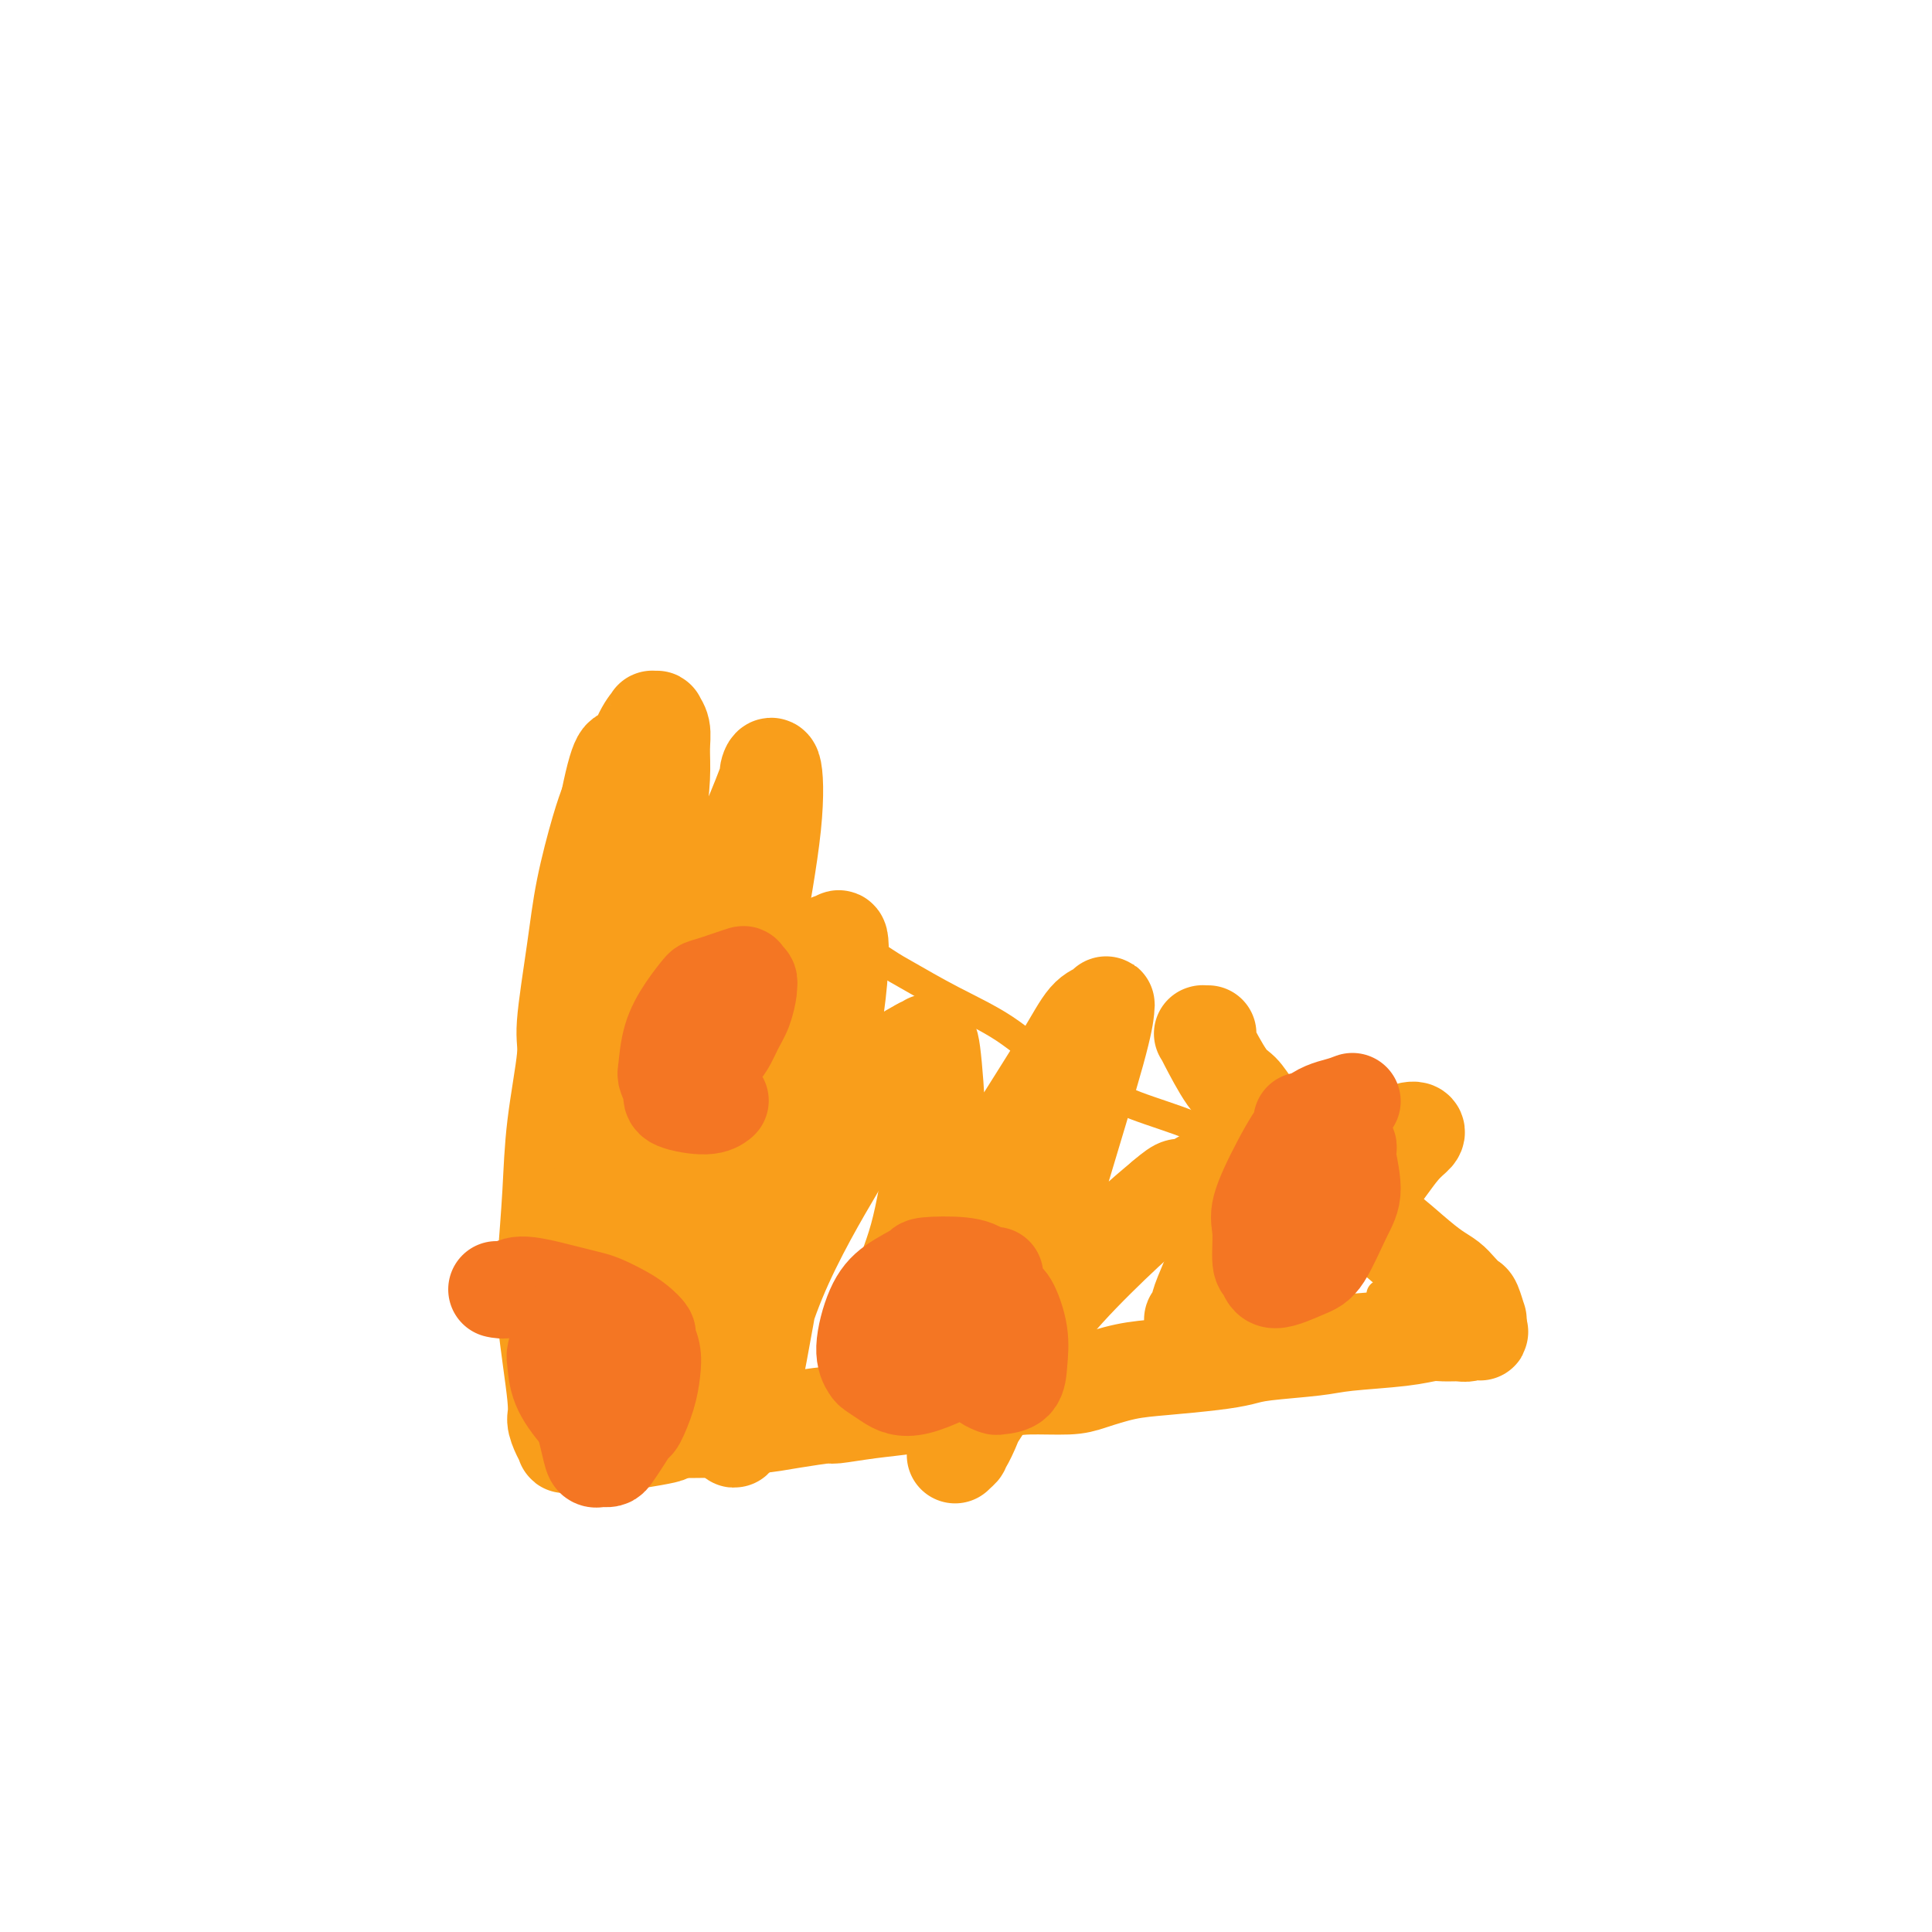 <svg viewBox='0 0 400 400' version='1.1' xmlns='http://www.w3.org/2000/svg' xmlns:xlink='http://www.w3.org/1999/xlink'><g fill='none' stroke='#F99E1B' stroke-width='6' stroke-linecap='round' stroke-linejoin='round'><path d='M139,176c-0.098,-0.032 -0.196,-0.064 0,0c0.196,0.064 0.685,0.223 2,1c1.315,0.777 3.455,2.172 5,3c1.545,0.828 2.493,1.090 4,2c1.507,0.910 3.571,2.468 6,4c2.429,1.532 5.222,3.038 8,4c2.778,0.962 5.542,1.381 9,3c3.458,1.619 7.612,4.438 10,6c2.388,1.562 3.012,1.867 5,3c1.988,1.133 5.340,3.092 9,5c3.660,1.908 7.627,3.763 11,6c3.373,2.237 6.150,4.856 10,7c3.850,2.144 8.773,3.814 11,5c2.227,1.186 1.760,1.888 4,3c2.240,1.112 7.188,2.633 11,4c3.812,1.367 6.490,2.578 9,4c2.510,1.422 4.853,3.055 8,5c3.147,1.945 7.098,4.203 9,5c1.902,0.797 1.755,0.134 3,1c1.245,0.866 3.881,3.262 6,5c2.119,1.738 3.721,2.819 5,4c1.279,1.181 2.237,2.463 3,3c0.763,0.537 1.333,0.330 2,1c0.667,0.670 1.433,2.218 2,3c0.567,0.782 0.937,0.797 1,1c0.063,0.203 -0.179,0.593 0,1c0.179,0.407 0.780,0.831 1,1c0.220,0.169 0.059,0.084 0,0c-0.059,-0.084 -0.017,-0.167 0,0c0.017,0.167 0.008,0.583 0,1'/><path d='M293,267c3.078,3.110 0.773,0.886 0,0c-0.773,-0.886 -0.015,-0.434 0,0c0.015,0.434 -0.713,0.848 -1,1c-0.287,0.152 -0.132,0.041 0,0c0.132,-0.041 0.242,-0.011 0,0c-0.242,0.011 -0.835,0.003 -1,0c-0.165,-0.003 0.096,-0.001 0,0c-0.096,0.001 -0.551,0.000 -1,0c-0.449,-0.000 -0.891,-0.000 -1,0c-0.109,0.000 0.115,0.000 0,0c-0.115,-0.000 -0.571,-0.000 -1,0c-0.429,0.000 -0.833,0.000 -1,0c-0.167,-0.000 -0.097,-0.000 0,0c0.097,0.000 0.222,0.000 0,0c-0.222,-0.000 -0.792,-0.000 -1,0c-0.208,0.000 -0.056,0.000 0,0c0.056,-0.000 0.016,-0.000 0,0c-0.016,0.000 -0.008,0.000 0,0'/></g>
<g fill='none' stroke='#F99E1B' stroke-width='20' stroke-linecap='round' stroke-linejoin='round'><path d='M250,214c0.113,0.001 0.227,0.001 0,0c-0.227,-0.001 -0.794,-0.004 -1,0c-0.206,0.004 -0.049,0.017 0,0c0.049,-0.017 -0.008,-0.062 0,0c0.008,0.062 0.083,0.231 1,2c0.917,1.769 2.676,5.136 4,7c1.324,1.864 2.212,2.224 3,3c0.788,0.776 1.477,1.968 3,4c1.523,2.032 3.880,4.903 6,7c2.120,2.097 4.002,3.419 5,5c0.998,1.581 1.111,3.421 3,5c1.889,1.579 5.556,2.898 9,5c3.444,2.102 6.667,4.987 9,7c2.333,2.013 3.777,3.153 5,4c1.223,0.847 2.226,1.401 3,2c0.774,0.599 1.318,1.242 2,2c0.682,0.758 1.503,1.632 2,2c0.497,0.368 0.669,0.231 1,1c0.331,0.769 0.821,2.443 1,3c0.179,0.557 0.048,-0.004 0,0c-0.048,0.004 -0.014,0.573 0,1c0.014,0.427 0.007,0.714 0,1'/><path d='M306,275c0.902,1.563 0.155,0.472 0,0c-0.155,-0.472 0.280,-0.323 0,0c-0.280,0.323 -1.275,0.822 -2,1c-0.725,0.178 -1.180,0.037 -2,0c-0.820,-0.037 -2.005,0.032 -3,0c-0.995,-0.032 -1.799,-0.163 -3,0c-1.201,0.163 -2.799,0.621 -6,1c-3.201,0.379 -8.007,0.679 -11,1c-2.993,0.321 -4.174,0.664 -7,1c-2.826,0.336 -7.295,0.667 -10,1c-2.705,0.333 -3.644,0.670 -5,1c-1.356,0.330 -3.128,0.653 -6,1c-2.872,0.347 -6.844,0.720 -10,1c-3.156,0.280 -5.497,0.469 -8,1c-2.503,0.531 -5.168,1.404 -7,2c-1.832,0.596 -2.830,0.915 -5,1c-2.170,0.085 -5.512,-0.065 -8,0c-2.488,0.065 -4.122,0.346 -7,1c-2.878,0.654 -7.000,1.682 -9,2c-2.000,0.318 -1.879,-0.073 -3,0c-1.121,0.073 -3.483,0.611 -6,1c-2.517,0.389 -5.187,0.630 -8,1c-2.813,0.370 -5.768,0.869 -7,1c-1.232,0.131 -0.739,-0.105 -2,0c-1.261,0.105 -4.275,0.550 -7,1c-2.725,0.450 -5.163,0.905 -7,1c-1.837,0.095 -3.075,-0.171 -4,0c-0.925,0.171 -1.537,0.778 -2,1c-0.463,0.222 -0.779,0.060 -2,0c-1.221,-0.060 -3.349,-0.017 -5,0c-1.651,0.017 -2.826,0.009 -4,0'/><path d='M140,296c-26.417,3.415 -9.458,1.451 -4,1c5.458,-0.451 -0.583,0.611 -3,1c-2.417,0.389 -1.210,0.104 -1,0c0.210,-0.104 -0.576,-0.029 -1,0c-0.424,0.029 -0.484,0.012 -1,0c-0.516,-0.012 -1.486,-0.017 -2,0c-0.514,0.017 -0.573,0.057 -1,0c-0.427,-0.057 -1.224,-0.211 -2,0c-0.776,0.211 -1.531,0.789 -2,1c-0.469,0.211 -0.650,0.057 -1,0c-0.350,-0.057 -0.868,-0.015 -1,0c-0.132,0.015 0.123,0.004 0,0c-0.123,-0.004 -0.626,-0.001 -1,0c-0.374,0.001 -0.621,0.002 -1,0c-0.379,-0.002 -0.889,-0.005 -1,0c-0.111,0.005 0.176,0.020 0,0c-0.176,-0.020 -0.816,-0.073 -1,0c-0.184,0.073 0.087,0.273 0,0c-0.087,-0.273 -0.532,-1.020 -1,-2c-0.468,-0.980 -0.959,-2.192 -1,-3c-0.041,-0.808 0.369,-1.212 0,-5c-0.369,-3.788 -1.516,-10.962 -2,-16c-0.484,-5.038 -0.303,-7.941 0,-12c0.303,-4.059 0.728,-9.274 1,-14c0.272,-4.726 0.389,-8.964 1,-14c0.611,-5.036 1.714,-10.871 2,-14c0.286,-3.129 -0.247,-3.554 0,-7c0.247,-3.446 1.272,-9.913 2,-15c0.728,-5.087 1.157,-8.793 2,-13c0.843,-4.207 2.098,-8.916 3,-12c0.902,-3.084 1.451,-4.542 2,-6'/><path d='M126,166c2.459,-12.149 3.108,-9.020 4,-9c0.892,0.020 2.028,-3.068 3,-5c0.972,-1.932 1.781,-2.709 2,-3c0.219,-0.291 -0.152,-0.095 0,0c0.152,0.095 0.826,0.090 1,0c0.174,-0.090 -0.152,-0.265 0,0c0.152,0.265 0.782,0.970 1,2c0.218,1.030 0.024,2.386 0,4c-0.024,1.614 0.120,3.488 0,6c-0.120,2.512 -0.506,5.663 -1,10c-0.494,4.337 -1.095,9.861 -2,15c-0.905,5.139 -2.113,9.895 -3,16c-0.887,6.105 -1.452,13.561 -2,17c-0.548,3.439 -1.078,2.862 -2,8c-0.922,5.138 -2.236,15.989 -3,21c-0.764,5.011 -0.980,4.180 -1,6c-0.020,1.820 0.155,6.292 0,8c-0.155,1.708 -0.638,0.654 -1,1c-0.362,0.346 -0.601,2.093 1,-2c1.601,-4.093 5.043,-14.024 7,-19c1.957,-4.976 2.431,-4.995 4,-10c1.569,-5.005 4.234,-14.995 7,-24c2.766,-9.005 5.634,-17.026 8,-23c2.366,-5.974 4.231,-9.900 6,-14c1.769,-4.100 3.444,-8.372 4,-10c0.556,-1.628 -0.006,-0.612 0,-1c0.006,-0.388 0.578,-2.181 1,-1c0.422,1.181 0.692,5.338 0,12c-0.692,6.662 -2.346,15.831 -4,25'/><path d='M156,196c-1.292,11.172 -3.023,21.601 -4,28c-0.977,6.399 -1.200,8.768 -3,15c-1.800,6.232 -5.176,16.327 -7,24c-1.824,7.673 -2.097,12.924 -3,17c-0.903,4.076 -2.438,6.977 -3,8c-0.562,1.023 -0.153,0.167 0,0c0.153,-0.167 0.050,0.356 0,1c-0.050,0.644 -0.048,1.410 0,-1c0.048,-2.410 0.141,-7.995 2,-16c1.859,-8.005 5.483,-18.431 8,-24c2.517,-5.569 3.928,-6.281 6,-11c2.072,-4.719 4.807,-13.444 7,-20c2.193,-6.556 3.846,-10.942 6,-14c2.154,-3.058 4.811,-4.788 6,-6c1.189,-1.212 0.912,-1.908 1,-2c0.088,-0.092 0.542,0.419 1,0c0.458,-0.419 0.919,-1.768 1,1c0.081,2.768 -0.220,9.655 -2,19c-1.780,9.345 -5.041,21.150 -7,28c-1.959,6.850 -2.617,8.745 -4,16c-1.383,7.255 -3.492,19.868 -5,27c-1.508,7.132 -2.417,8.781 -3,10c-0.583,1.219 -0.840,2.006 -1,2c-0.160,-0.006 -0.222,-0.805 0,-2c0.222,-1.195 0.729,-2.784 2,-8c1.271,-5.216 3.308,-14.058 7,-23c3.692,-8.942 9.041,-17.984 12,-23c2.959,-5.016 3.527,-6.004 5,-9c1.473,-2.996 3.849,-7.999 6,-11c2.151,-3.001 4.075,-4.001 6,-5'/><path d='M190,217c1.339,-0.919 1.686,-0.715 2,-1c0.314,-0.285 0.595,-1.058 1,2c0.405,3.058 0.934,9.945 1,14c0.066,4.055 -0.331,5.276 -1,9c-0.669,3.724 -1.611,9.951 -3,15c-1.389,5.049 -3.226,8.920 -4,12c-0.774,3.080 -0.487,5.370 -1,7c-0.513,1.630 -1.828,2.599 -1,1c0.828,-1.599 3.800,-5.766 6,-9c2.200,-3.234 3.629,-5.535 7,-11c3.371,-5.465 8.682,-14.095 13,-21c4.318,-6.905 7.641,-12.084 10,-16c2.359,-3.916 3.755,-6.567 5,-8c1.245,-1.433 2.339,-1.648 3,-2c0.661,-0.352 0.891,-0.841 1,-1c0.109,-0.159 0.099,0.010 0,1c-0.099,0.990 -0.287,2.799 -2,9c-1.713,6.201 -4.949,16.793 -8,27c-3.051,10.207 -5.915,20.029 -8,26c-2.085,5.971 -3.391,8.093 -5,12c-1.609,3.907 -3.522,9.600 -5,13c-1.478,3.400 -2.519,4.507 -3,5c-0.481,0.493 -0.400,0.371 0,0c0.400,-0.371 1.119,-0.993 1,-1c-0.119,-0.007 -1.076,0.600 1,-3c2.076,-3.600 7.185,-11.408 11,-17c3.815,-5.592 6.335,-8.967 10,-13c3.665,-4.033 8.476,-8.724 12,-12c3.524,-3.276 5.762,-5.138 8,-7'/><path d='M241,248c3.786,-3.284 3.252,-1.993 4,-2c0.748,-0.007 2.778,-1.313 4,-2c1.222,-0.687 1.635,-0.757 2,1c0.365,1.757 0.683,5.340 1,8c0.317,2.660 0.635,4.397 0,7c-0.635,2.603 -2.221,6.071 -3,8c-0.779,1.929 -0.750,2.320 -1,3c-0.250,0.680 -0.779,1.648 -1,2c-0.221,0.352 -0.133,0.088 0,0c0.133,-0.088 0.309,0.002 1,0c0.691,-0.002 1.895,-0.094 3,0c1.105,0.094 2.112,0.373 6,-2c3.888,-2.373 10.657,-7.399 14,-10c3.343,-2.601 3.261,-2.778 5,-5c1.739,-2.222 5.299,-6.490 8,-10c2.701,-3.510 4.541,-6.261 6,-8c1.459,-1.739 2.535,-2.466 3,-3c0.465,-0.534 0.317,-0.874 0,-1c-0.317,-0.126 -0.805,-0.036 -1,0c-0.195,0.036 -0.098,0.018 0,0'/></g>
<g fill='none' stroke='#F47623' stroke-width='20' stroke-linecap='round' stroke-linejoin='round'><path d='M139,222c0.637,0.056 1.273,0.113 2,0c0.727,-0.113 1.543,-0.395 3,-1c1.457,-0.605 3.553,-1.535 5,-3c1.447,-1.465 2.245,-3.467 3,-5c0.755,-1.533 1.466,-2.596 2,-4c0.534,-1.404 0.891,-3.149 1,-4c0.109,-0.851 -0.031,-0.809 0,-1c0.031,-0.191 0.231,-0.614 0,-1c-0.231,-0.386 -0.894,-0.734 -1,-1c-0.106,-0.266 0.343,-0.450 -1,0c-1.343,0.450 -4.479,1.536 -6,2c-1.521,0.464 -1.428,0.308 -2,1c-0.572,0.692 -1.809,2.234 -3,4c-1.191,1.766 -2.335,3.758 -3,6c-0.665,2.242 -0.852,4.735 -1,6c-0.148,1.265 -0.256,1.302 0,2c0.256,0.698 0.878,2.057 1,3c0.122,0.943 -0.256,1.469 1,2c1.256,0.531 4.146,1.066 6,1c1.854,-0.066 2.673,-0.733 3,-1c0.327,-0.267 0.164,-0.133 0,0'/><path d='M206,264c-0.325,0.031 -0.649,0.062 -1,0c-0.351,-0.062 -0.728,-0.218 -1,0c-0.272,0.218 -0.437,0.810 -1,1c-0.563,0.190 -1.523,-0.021 -2,0c-0.477,0.021 -0.472,0.274 -1,1c-0.528,0.726 -1.590,1.924 -2,3c-0.410,1.076 -0.169,2.029 0,4c0.169,1.971 0.267,4.959 1,7c0.733,2.041 2.102,3.134 3,4c0.898,0.866 1.326,1.503 2,2c0.674,0.497 1.594,0.852 2,1c0.406,0.148 0.299,0.089 1,0c0.701,-0.089 2.211,-0.206 3,-1c0.789,-0.794 0.859,-2.264 1,-4c0.141,-1.736 0.355,-3.737 0,-6c-0.355,-2.263 -1.280,-4.789 -2,-6c-0.720,-1.211 -1.236,-1.108 -2,-2c-0.764,-0.892 -1.775,-2.781 -3,-4c-1.225,-1.219 -2.663,-1.769 -5,-2c-2.337,-0.231 -5.573,-0.145 -7,0c-1.427,0.145 -1.044,0.347 -2,1c-0.956,0.653 -3.249,1.757 -5,3c-1.751,1.243 -2.959,2.626 -4,5c-1.041,2.374 -1.916,5.740 -2,8c-0.084,2.260 0.624,3.413 1,4c0.376,0.587 0.420,0.609 1,1c0.580,0.391 1.697,1.152 3,2c1.303,0.848 2.793,1.784 6,1c3.207,-0.784 8.133,-3.288 11,-5c2.867,-1.712 3.676,-2.632 4,-3c0.324,-0.368 0.162,-0.184 0,0'/><path d='M280,228c-0.738,0.290 -1.476,0.581 -3,1c-1.524,0.419 -3.835,0.967 -6,3c-2.165,2.033 -4.185,5.551 -6,9c-1.815,3.449 -3.426,6.828 -4,9c-0.574,2.172 -0.110,3.136 0,5c0.110,1.864 -0.134,4.628 0,6c0.134,1.372 0.648,1.350 1,2c0.352,0.650 0.544,1.970 2,2c1.456,0.030 4.175,-1.229 6,-2c1.825,-0.771 2.754,-1.054 4,-3c1.246,-1.946 2.807,-5.555 4,-8c1.193,-2.445 2.018,-3.727 2,-6c-0.018,-2.273 -0.878,-5.537 -1,-7c-0.122,-1.463 0.493,-1.124 0,-2c-0.493,-0.876 -2.094,-2.967 -4,-4c-1.906,-1.033 -4.116,-1.010 -5,-1c-0.884,0.010 -0.442,0.005 0,0'/><path d='M103,267c-0.178,-0.037 -0.355,-0.074 0,0c0.355,0.074 1.243,0.258 2,0c0.757,-0.258 1.384,-0.957 3,-1c1.616,-0.043 4.221,0.569 6,1c1.779,0.431 2.731,0.681 4,1c1.269,0.319 2.856,0.705 4,1c1.144,0.295 1.847,0.497 3,1c1.153,0.503 2.758,1.306 4,2c1.242,0.694 2.123,1.279 3,2c0.877,0.721 1.750,1.576 2,2c0.250,0.424 -0.122,0.415 0,1c0.122,0.585 0.738,1.762 1,3c0.262,1.238 0.170,2.536 0,4c-0.170,1.464 -0.416,3.092 -1,5c-0.584,1.908 -1.504,4.094 -2,5c-0.496,0.906 -0.568,0.530 -1,1c-0.432,0.470 -1.225,1.786 -2,3c-0.775,1.214 -1.532,2.325 -2,3c-0.468,0.675 -0.646,0.913 -1,1c-0.354,0.087 -0.883,0.025 -1,0c-0.117,-0.025 0.177,-0.011 0,0c-0.177,0.011 -0.824,0.020 -1,0c-0.176,-0.020 0.119,-0.069 0,0c-0.119,0.069 -0.650,0.256 -1,0c-0.350,-0.256 -0.517,-0.953 -1,-3c-0.483,-2.047 -1.281,-5.442 -2,-8c-0.719,-2.558 -1.360,-4.279 -2,-6'/><path d='M118,285c-0.785,-3.338 -0.746,-4.684 -1,-6c-0.254,-1.316 -0.799,-2.601 -1,-3c-0.201,-0.399 -0.058,0.089 0,0c0.058,-0.089 0.029,-0.756 0,-1c-0.029,-0.244 -0.060,-0.065 0,0c0.060,0.065 0.209,0.018 0,1c-0.209,0.982 -0.776,2.995 -1,4c-0.224,1.005 -0.105,1.001 0,2c0.105,0.999 0.197,3.000 1,5c0.803,2.000 2.318,4.000 4,6c1.682,2.000 3.530,4.000 5,5c1.470,1.000 2.563,1.000 3,1c0.437,-0.000 0.219,-0.000 0,0'/></g>
</svg>